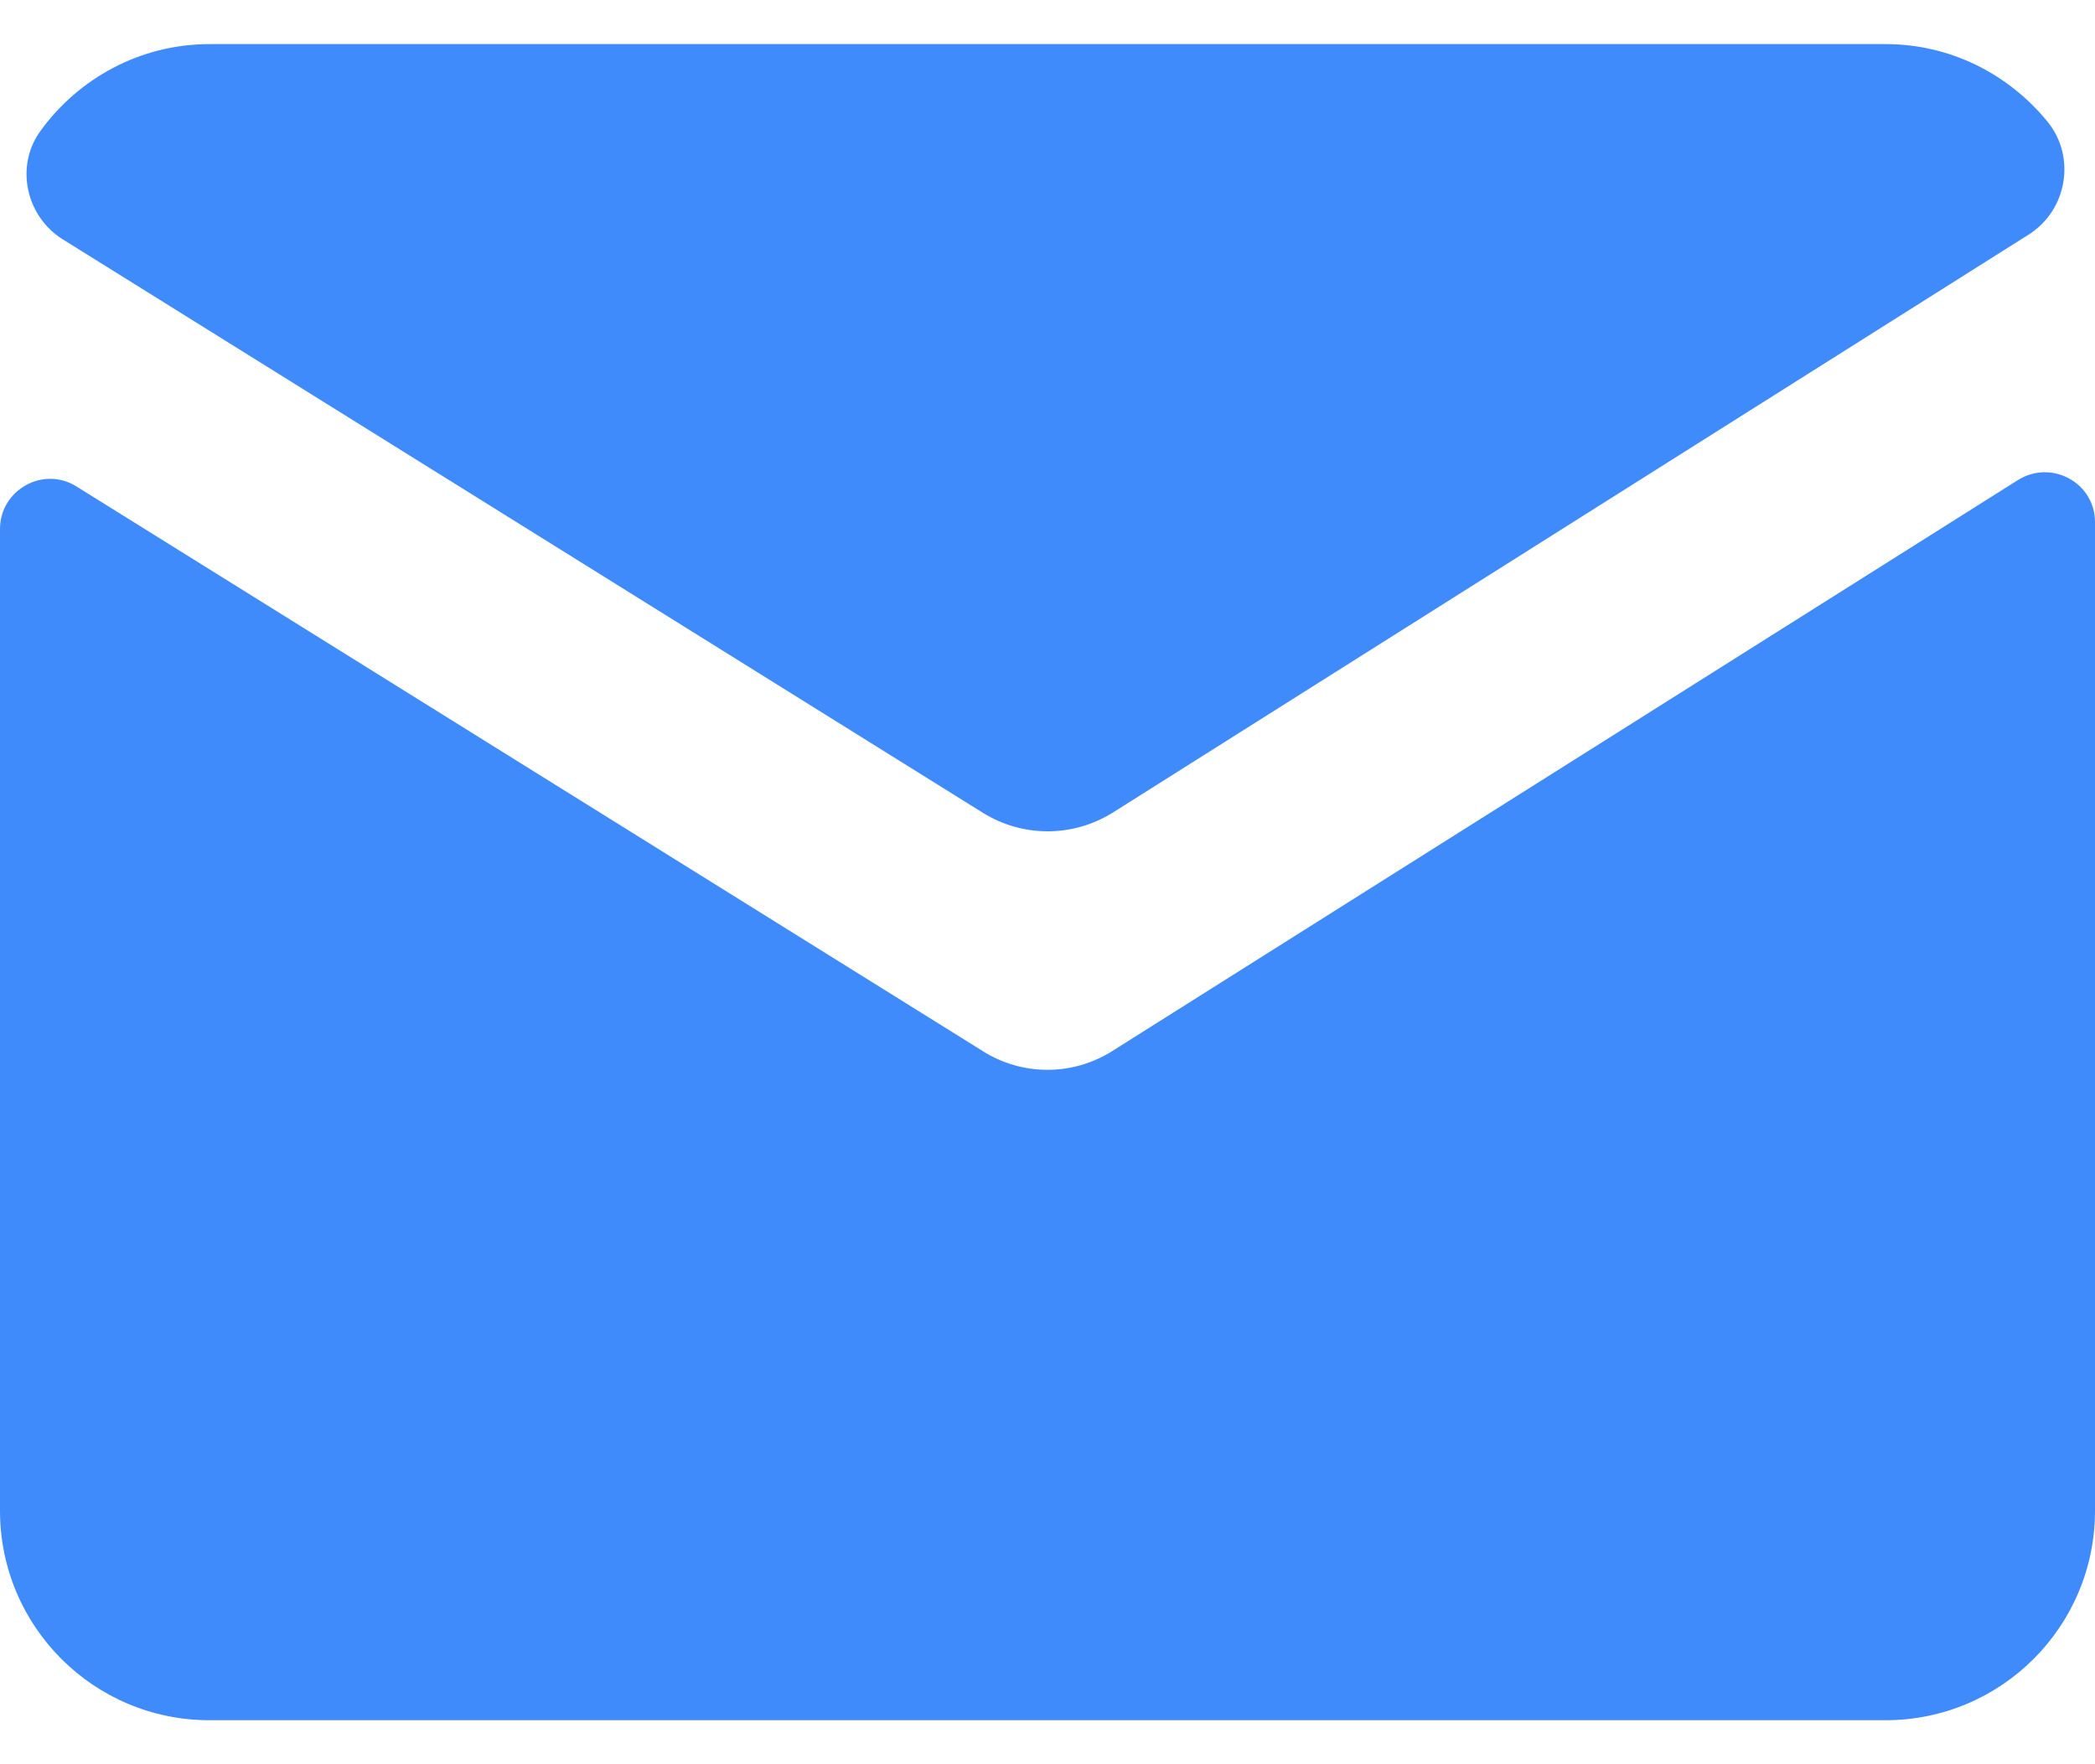 <svg fill="none" height="16" viewBox="0 0 19 16" width="19" xmlns="http://www.w3.org/2000/svg"><g fill="#408bfc"><path d="m10.087 7.373 8.309-5.244c.349-.219.434-.698.178-1.02-.349-.43-.876-.709-1.473-.709h-15.2c-.631 0-1.191.312-1.536.79-.23.319-.13.776.208.983l8.342 5.199c.36.223.813.223 1.173 0z"/><path d="m8.914 9.533-8.22-5.121c-.301-.189-.694.03-.694.386v8.903c0 1.05.85 1.9 1.9 1.9h15.2c1.05 0 1.9-.85 1.9-1.9v-8.966c0-.356-.393-.571-.698-.382l-8.216 5.18c-.36.226-.813.226-1.173 0z"/></g></svg>